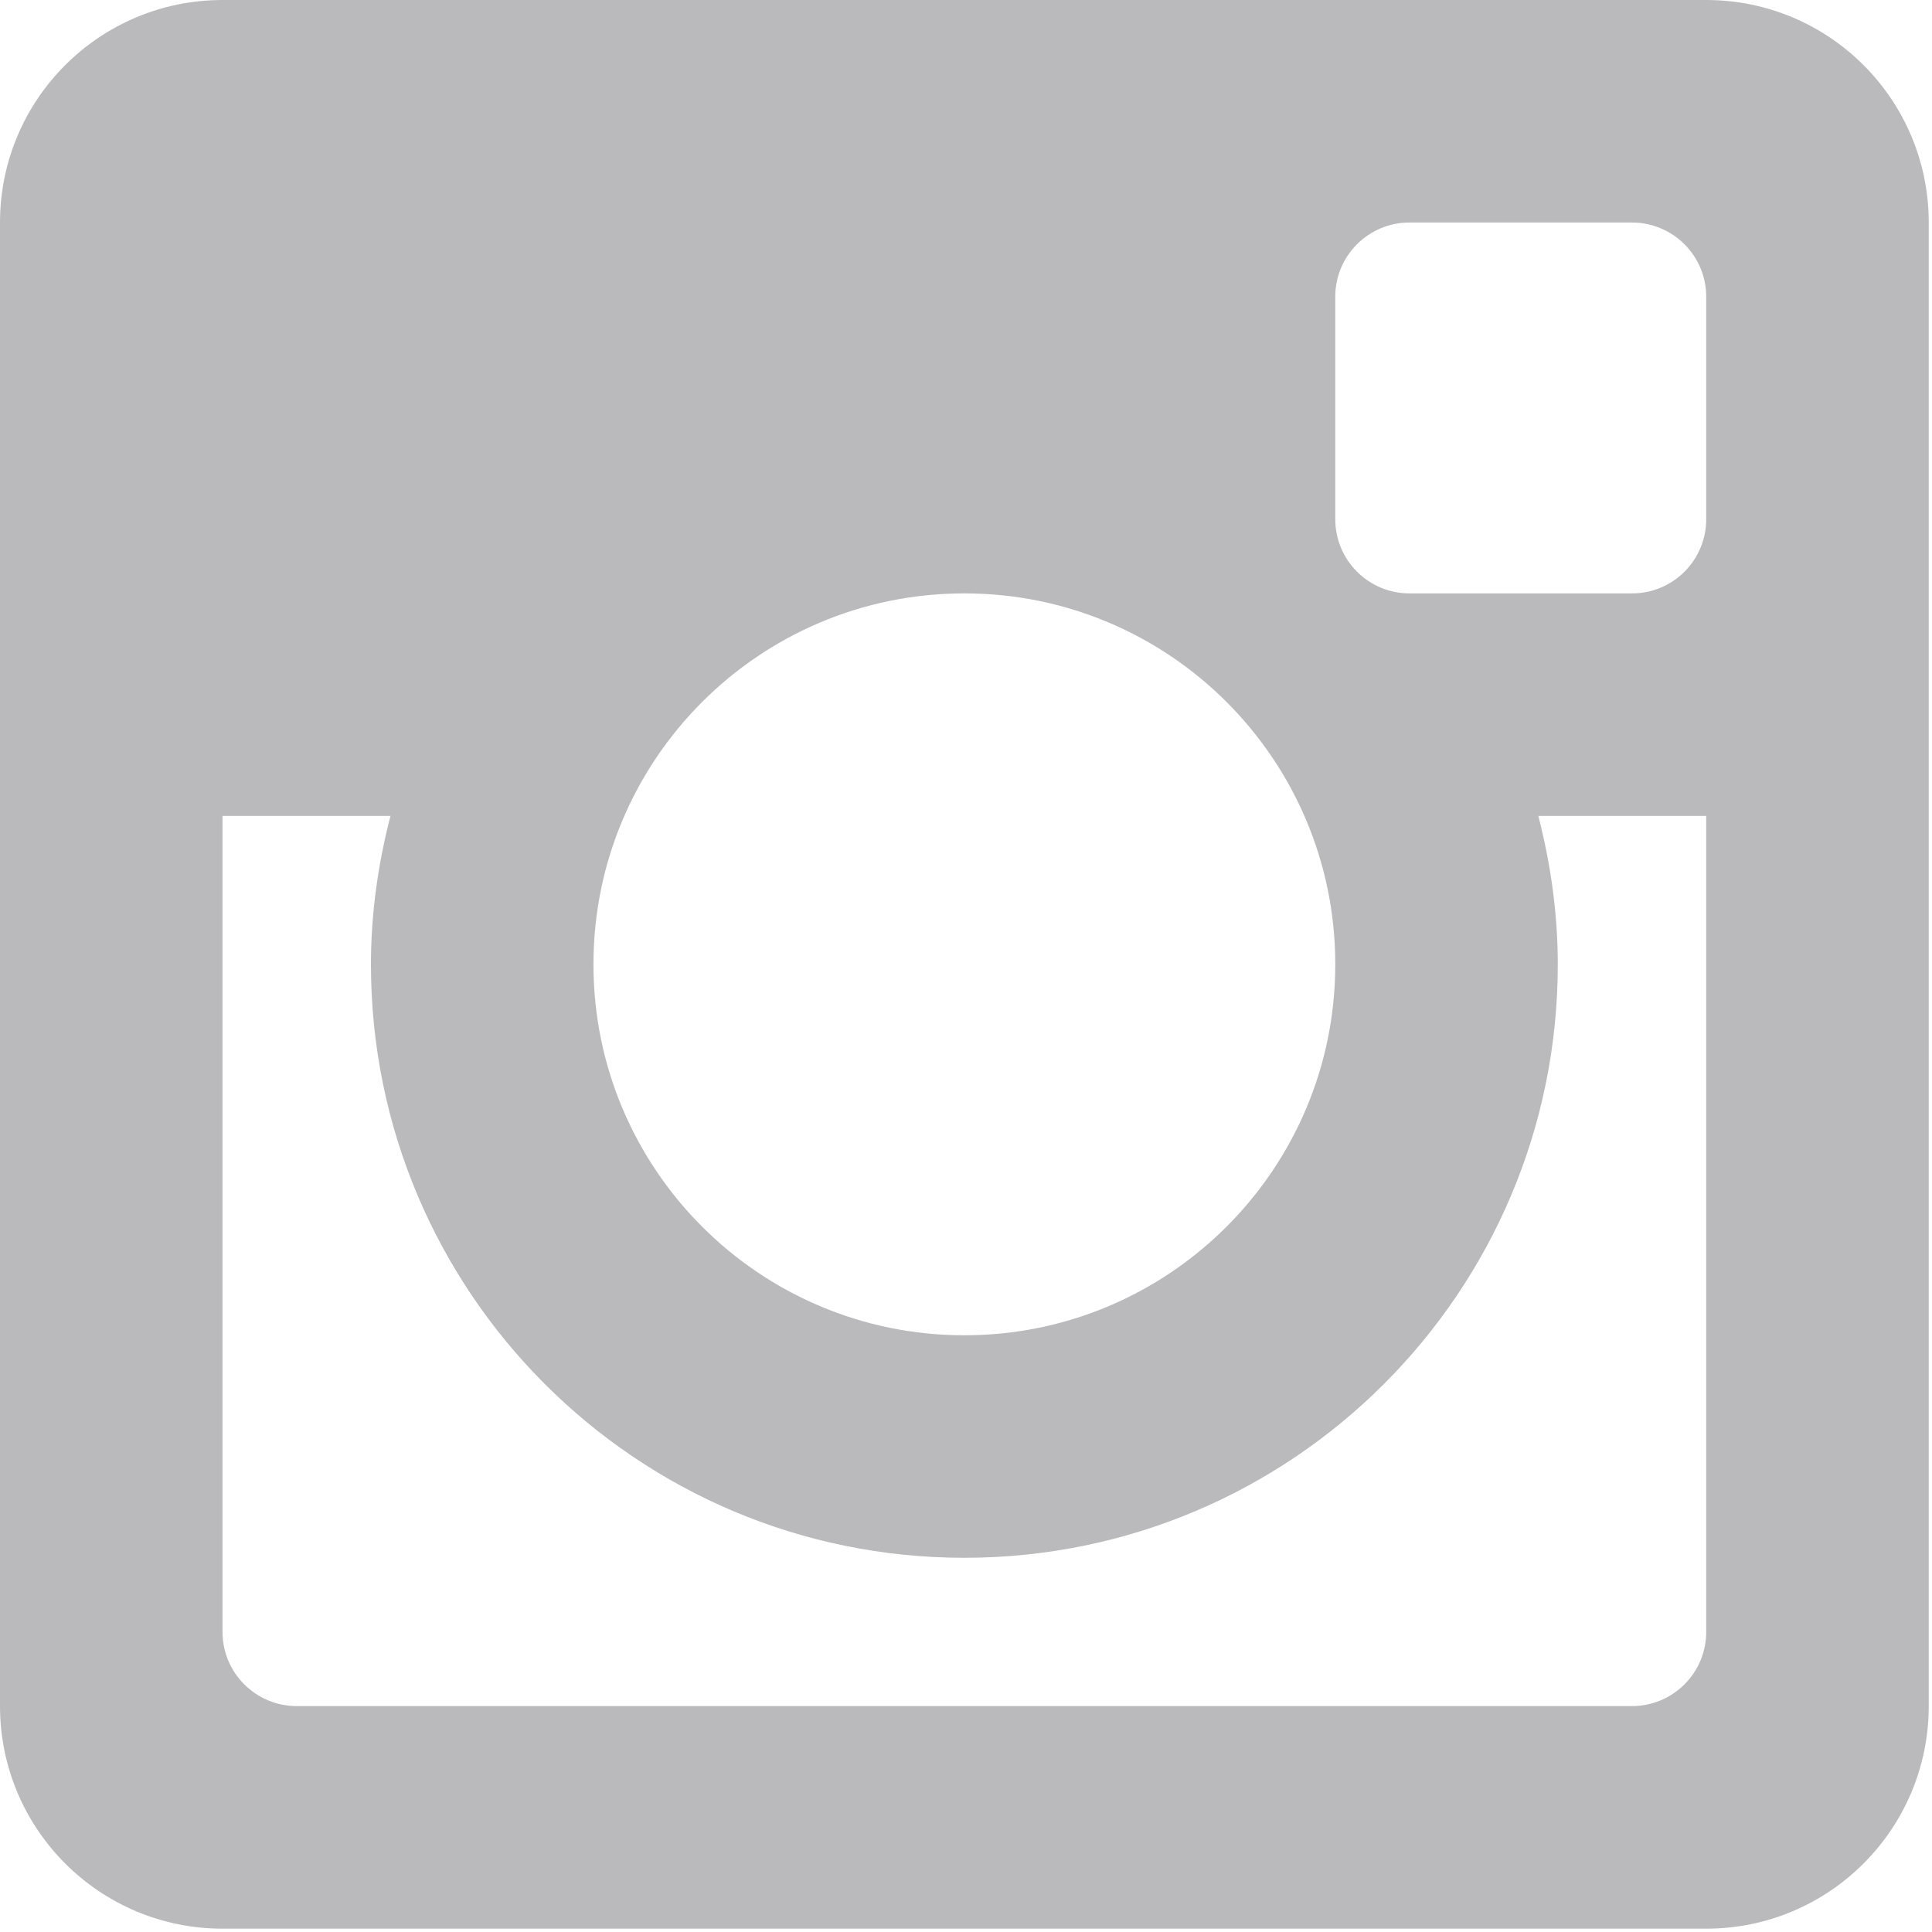 <?xml version="1.0" encoding="UTF-8"?>
<svg width="29px" height="29px" viewBox="0 0 29 29" version="1.1" xmlns="http://www.w3.org/2000/svg" xmlns:xlink="http://www.w3.org/1999/xlink">
    <title>instagram</title>
    <g id="Page-1" stroke="none" stroke-width="1" fill="none" fill-rule="evenodd" opacity="0.3">
        <g id="Homepage" transform="translate(-339, -6714)" fill="#17191D">
            <g id="instagram" transform="translate(339, 6714)">
                <path d="M25.611,12.247 L23.091,12.247 C23.274,12.96 23.383,13.705 23.383,14.475 C23.383,19.395 19.395,23.383 14.475,23.383 C9.556,23.383 5.568,19.395 5.568,14.475 C5.568,13.705 5.677,12.96 5.861,12.247 L3.34,12.247 L3.34,24.496 C3.34,25.11 3.839,25.609 4.455,25.609 L24.497,25.609 C24.792,25.609 25.075,25.492 25.284,25.283 C25.493,25.075 25.611,24.792 25.611,24.496 L25.611,12.247 Z M25.611,4.453 C25.611,4.158 25.493,3.874 25.284,3.666 C25.075,3.457 24.792,3.34 24.497,3.34 L21.157,3.34 C20.542,3.34 20.043,3.838 20.043,4.453 L20.043,7.794 C20.043,8.089 20.16,8.373 20.369,8.581 C20.578,8.79 20.861,8.908 21.157,8.907 L24.497,8.907 C24.792,8.908 25.075,8.79 25.284,8.582 C25.493,8.373 25.611,8.09 25.611,7.794 L25.611,4.453 Z M14.475,8.907 C11.4,8.907 8.908,11.4 8.908,14.475 C8.908,17.549 11.4,20.043 14.475,20.043 C17.55,20.043 20.043,17.549 20.043,14.475 C20.043,11.4 17.55,8.907 14.475,8.907 M25.611,28.95 L3.34,28.95 C1.495,28.95 0,27.454 0,25.609 L0,3.34 C0,1.495 1.495,0 3.34,0 L25.611,0 C27.456,0 28.951,1.495 28.951,3.34 L28.951,25.609 C28.951,27.454 27.456,28.95 25.611,28.95" id="Shape"></path>
            </g>
        </g>
    </g>
</svg>
